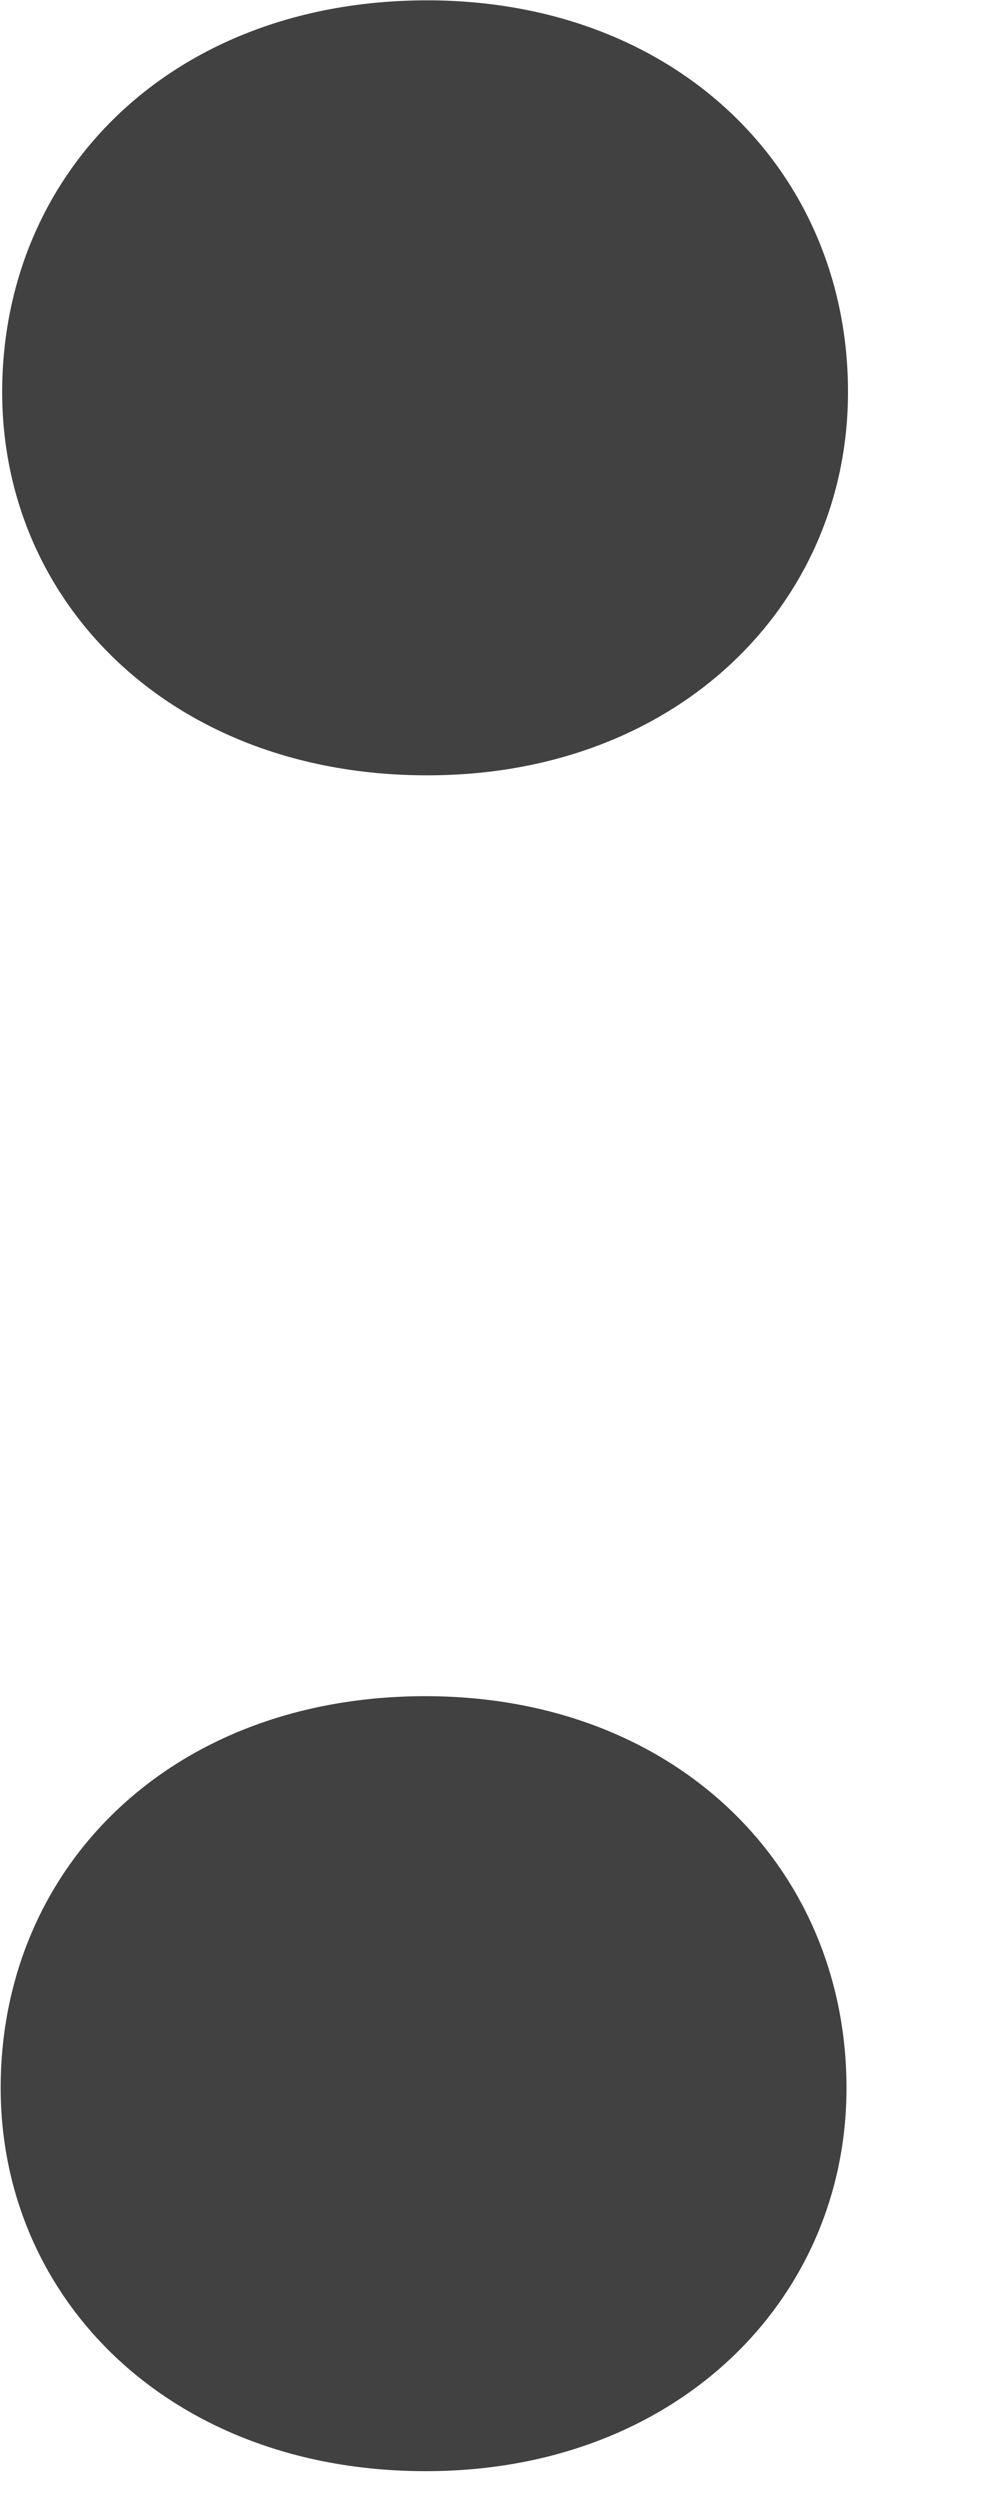 <svg width="6" height="15" viewBox="0 0 6 15" fill="none" xmlns="http://www.w3.org/2000/svg">
<path d="M5.079 12.53C5.078 13.805 4.052 14.829 2.552 14.827C1.027 14.826 0.003 13.8 0.004 12.525C0.005 11.2 1.031 10.176 2.556 10.177C4.056 10.179 5.08 11.205 5.079 12.53ZM5.088 2.355C5.087 3.63 4.061 4.654 2.561 4.652C1.036 4.651 0.012 3.625 0.013 2.35C0.015 1.025 1.041 0.001 2.566 0.002C4.066 0.004 5.09 1.03 5.088 2.355Z" fill="#414141"/>
</svg>
